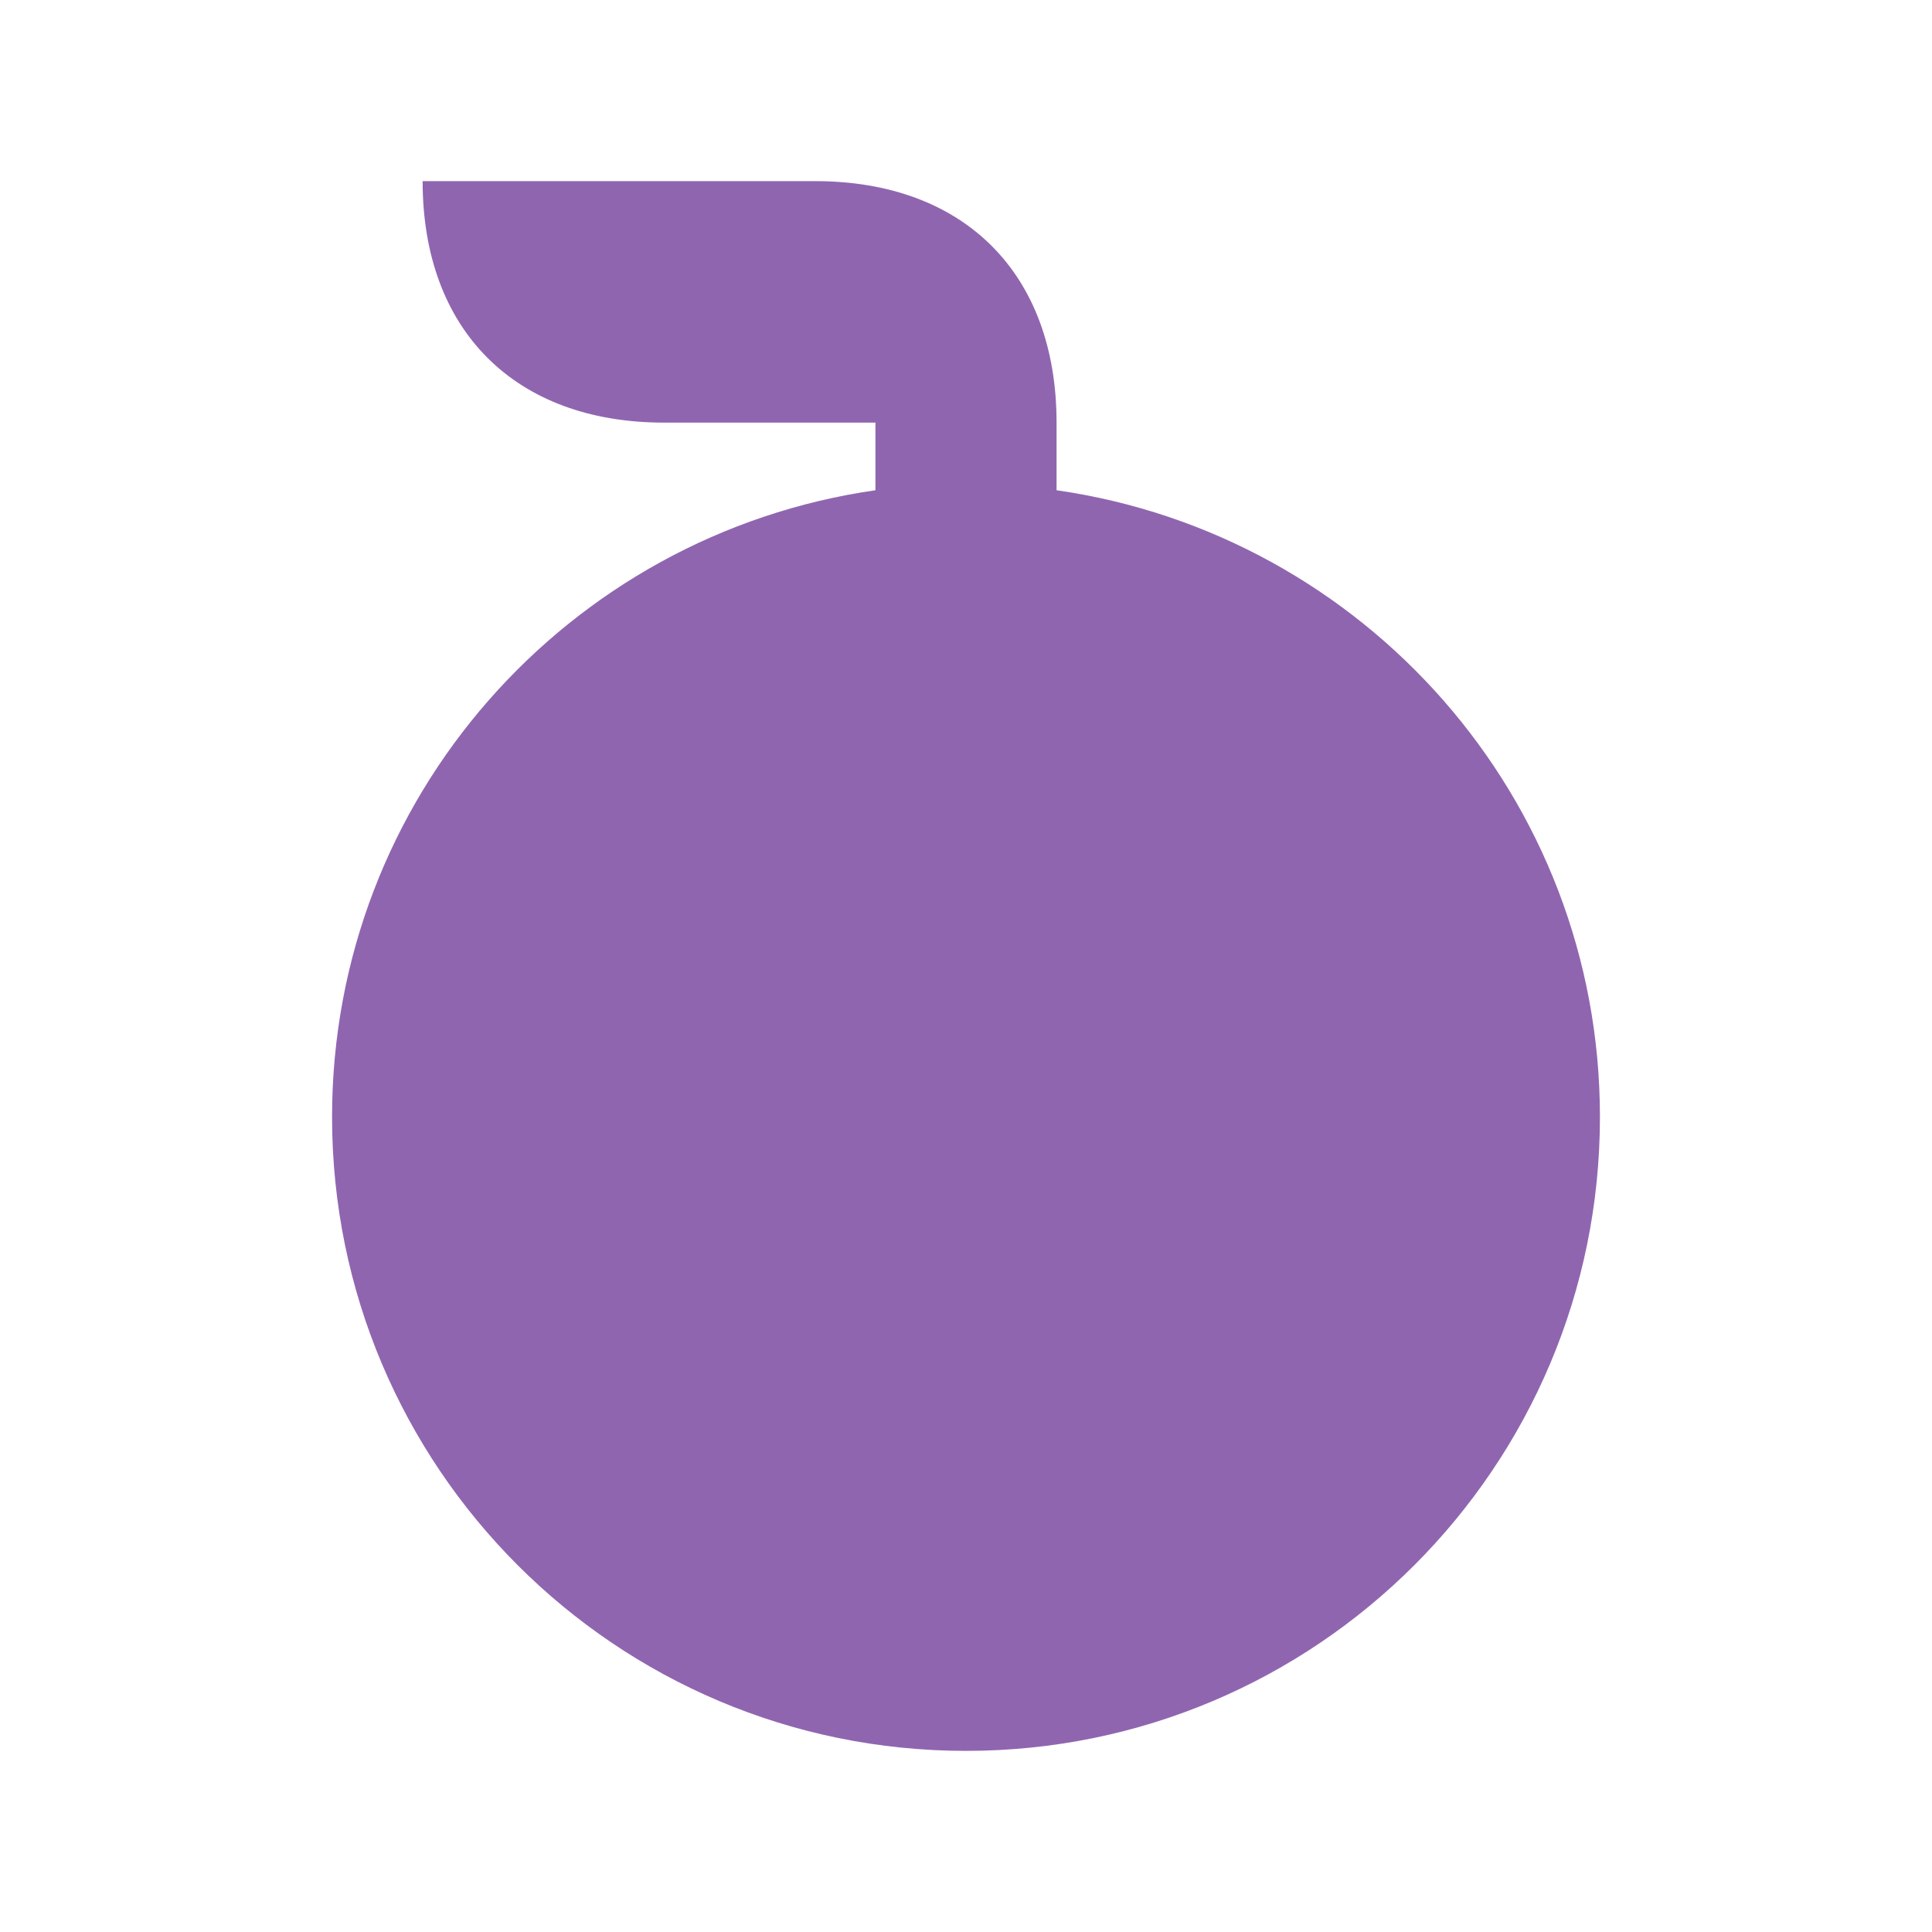 <svg xmlns="http://www.w3.org/2000/svg"  viewBox="0 0 64 64"><defs fill="#9065B0" /><path  d="m53,37c0,11.6-9.4,21-21,21s-21-9.4-21-21c0-10.58,7.83-19.3,18-20.76v-2.24h-7c-4.94,0-8-3.06-8-8h13c4.94,0,8,3.06,8,8v2.24c10.17,1.46,18,10.18,18,20.76Z" fill="#9065B0" /></svg>